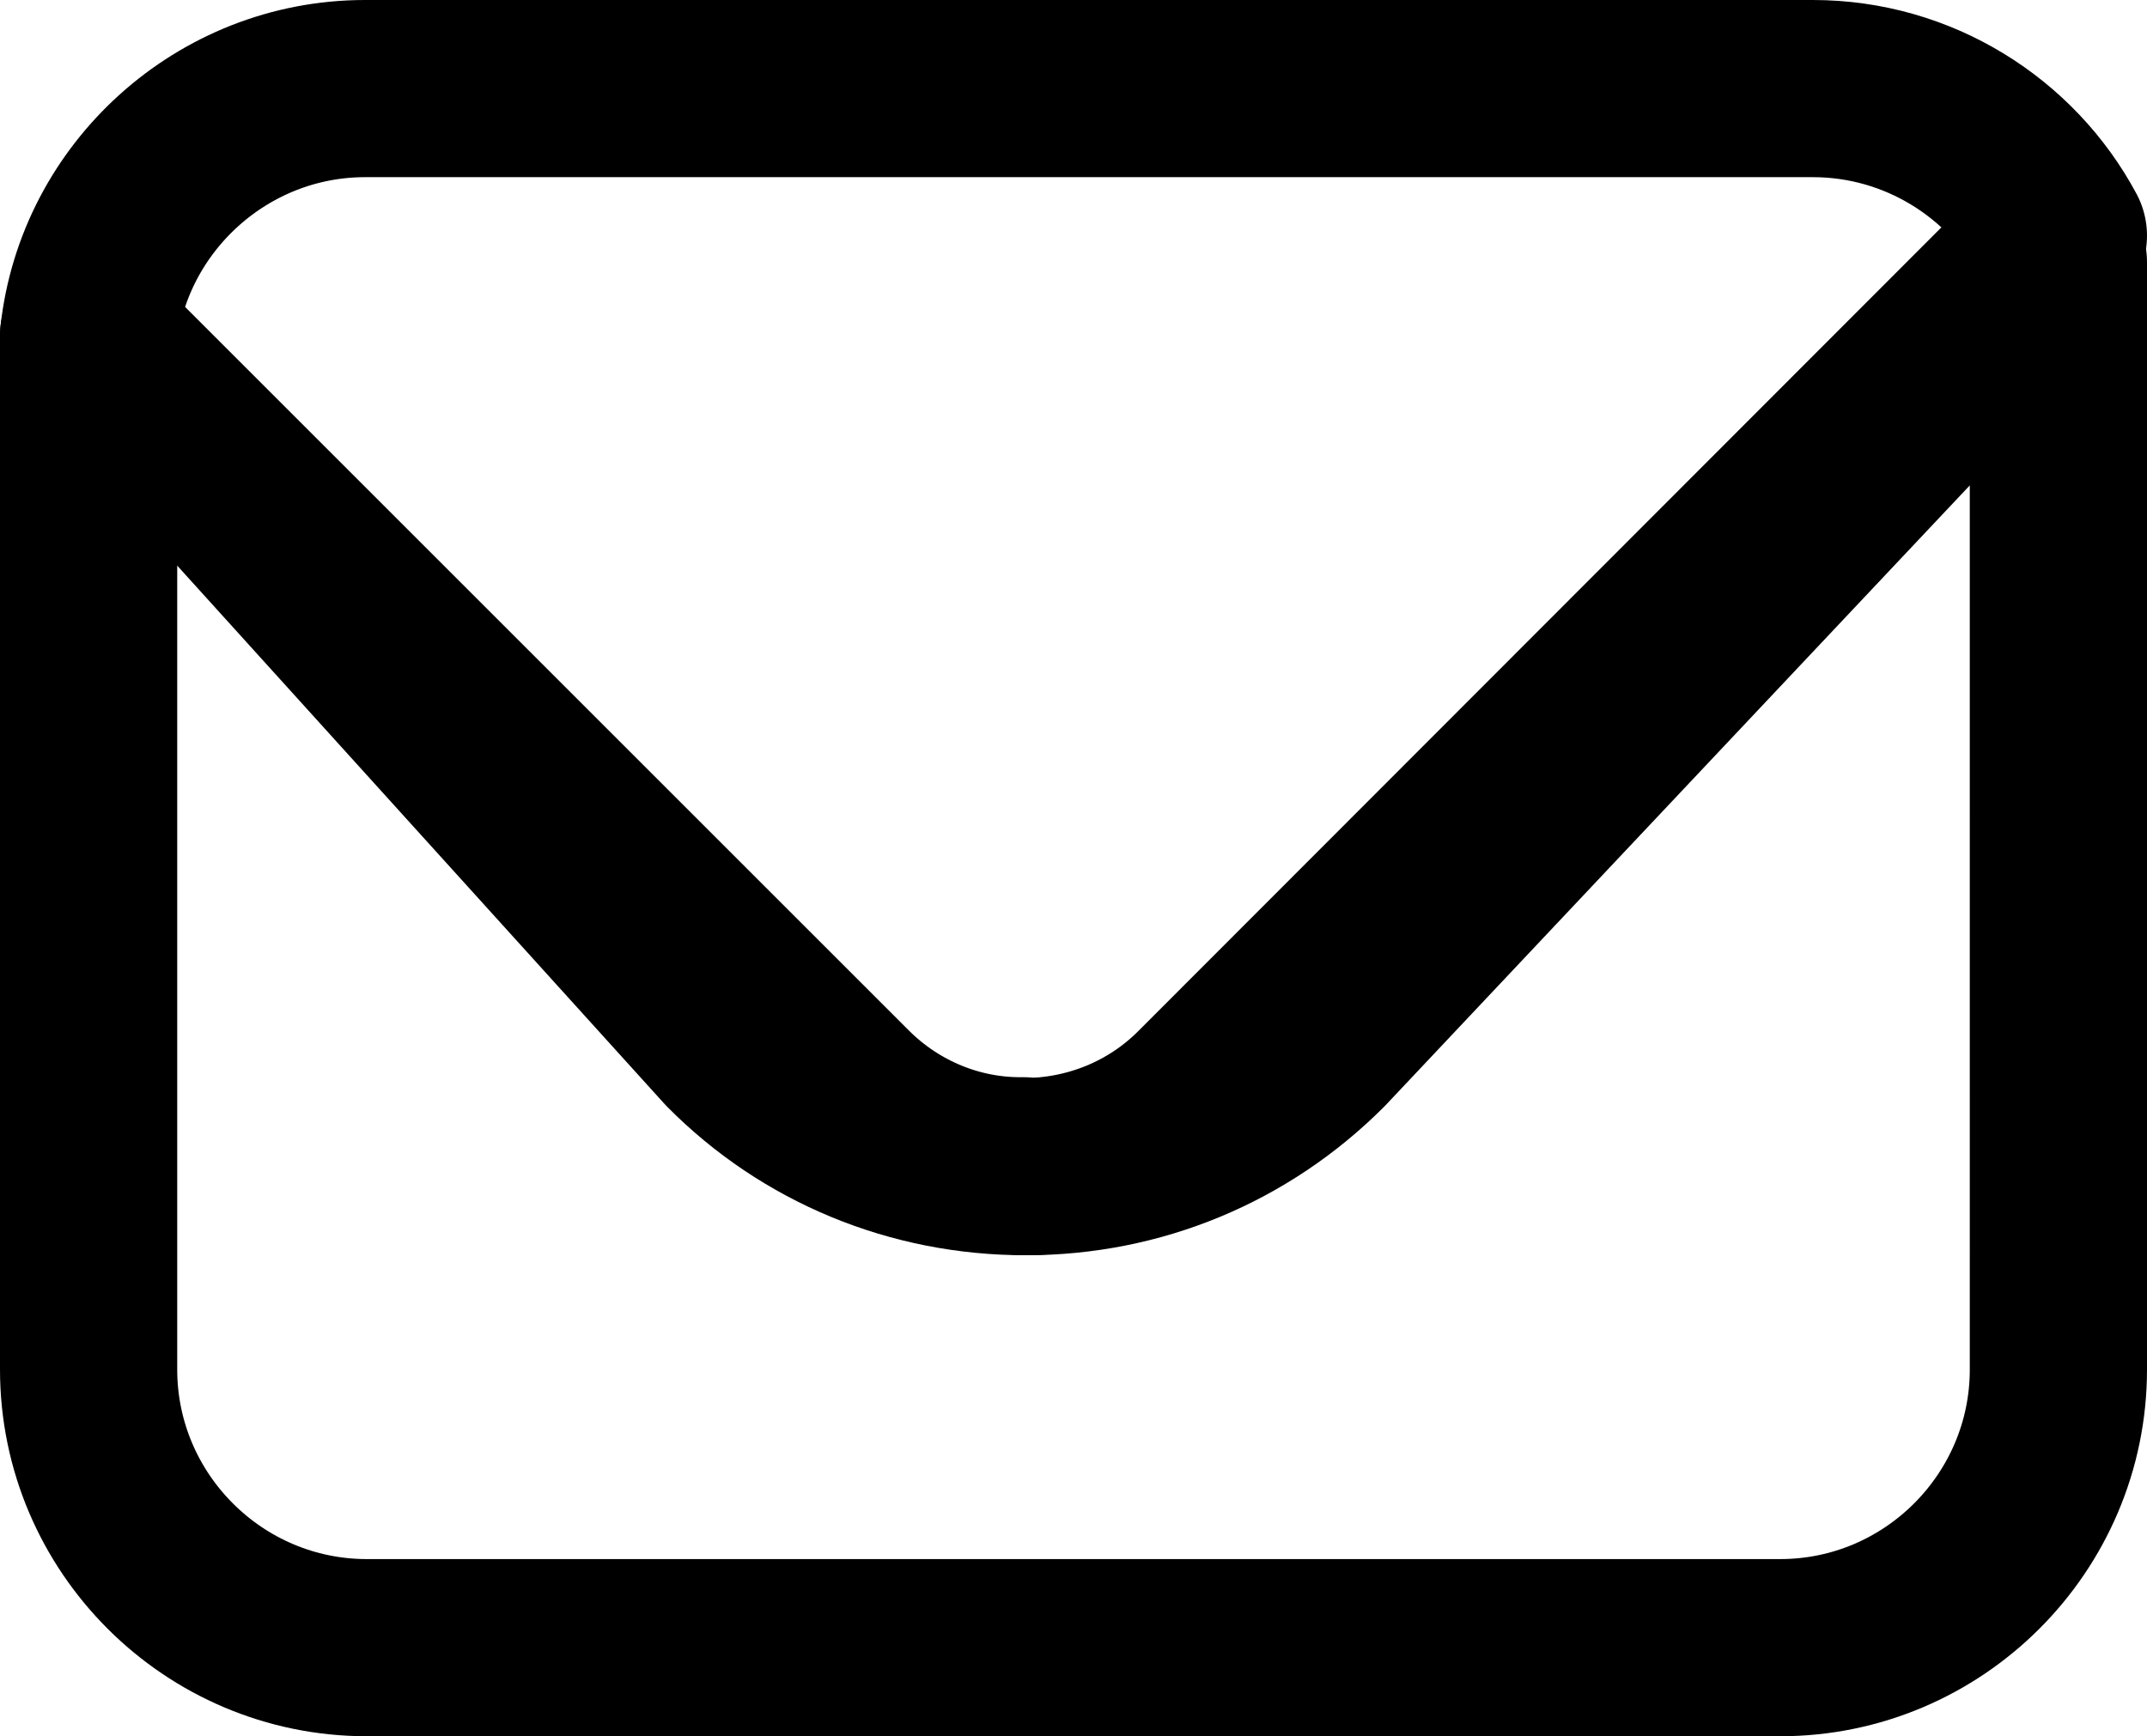 <?xml version="1.0" encoding="UTF-8"?>
<svg id="_图层_2" data-name="图层 2" xmlns="http://www.w3.org/2000/svg" viewBox="0 0 24.23 19.6">
  <defs>
    <style>
      .cls-1 {
        fill: none;
        stroke: #000;
        stroke-linecap: round;
        stroke-linejoin: round;
        stroke-width: 2px;
      }
    </style>
  </defs>
  <g id="_图层_1-2" data-name="图层 1">
    <g>
      <path class="cls-1" d="M11.57,13.17c-1.26,0-2.45-.49-3.33-1.38L1,3.79V15.46c0,1.73,1.41,3.14,3.14,3.14h15.95c1.73,0,3.14-1.41,3.14-3.14V2.96L14.91,11.79c-.89,.89-2.07,1.38-3.33,1.38h0Z"/>
      <path class="cls-1" d="M11.55,13.17c.75,0,1.47-.29,2-.82L23.23,2.66c-.53-.99-1.58-1.66-2.77-1.66H4.12c-1.61,0-2.95,1.23-3.12,2.79L9.55,12.34c.53,.53,1.25,.83,2,.82h0Z"/>
    </g>
  </g>
</svg>